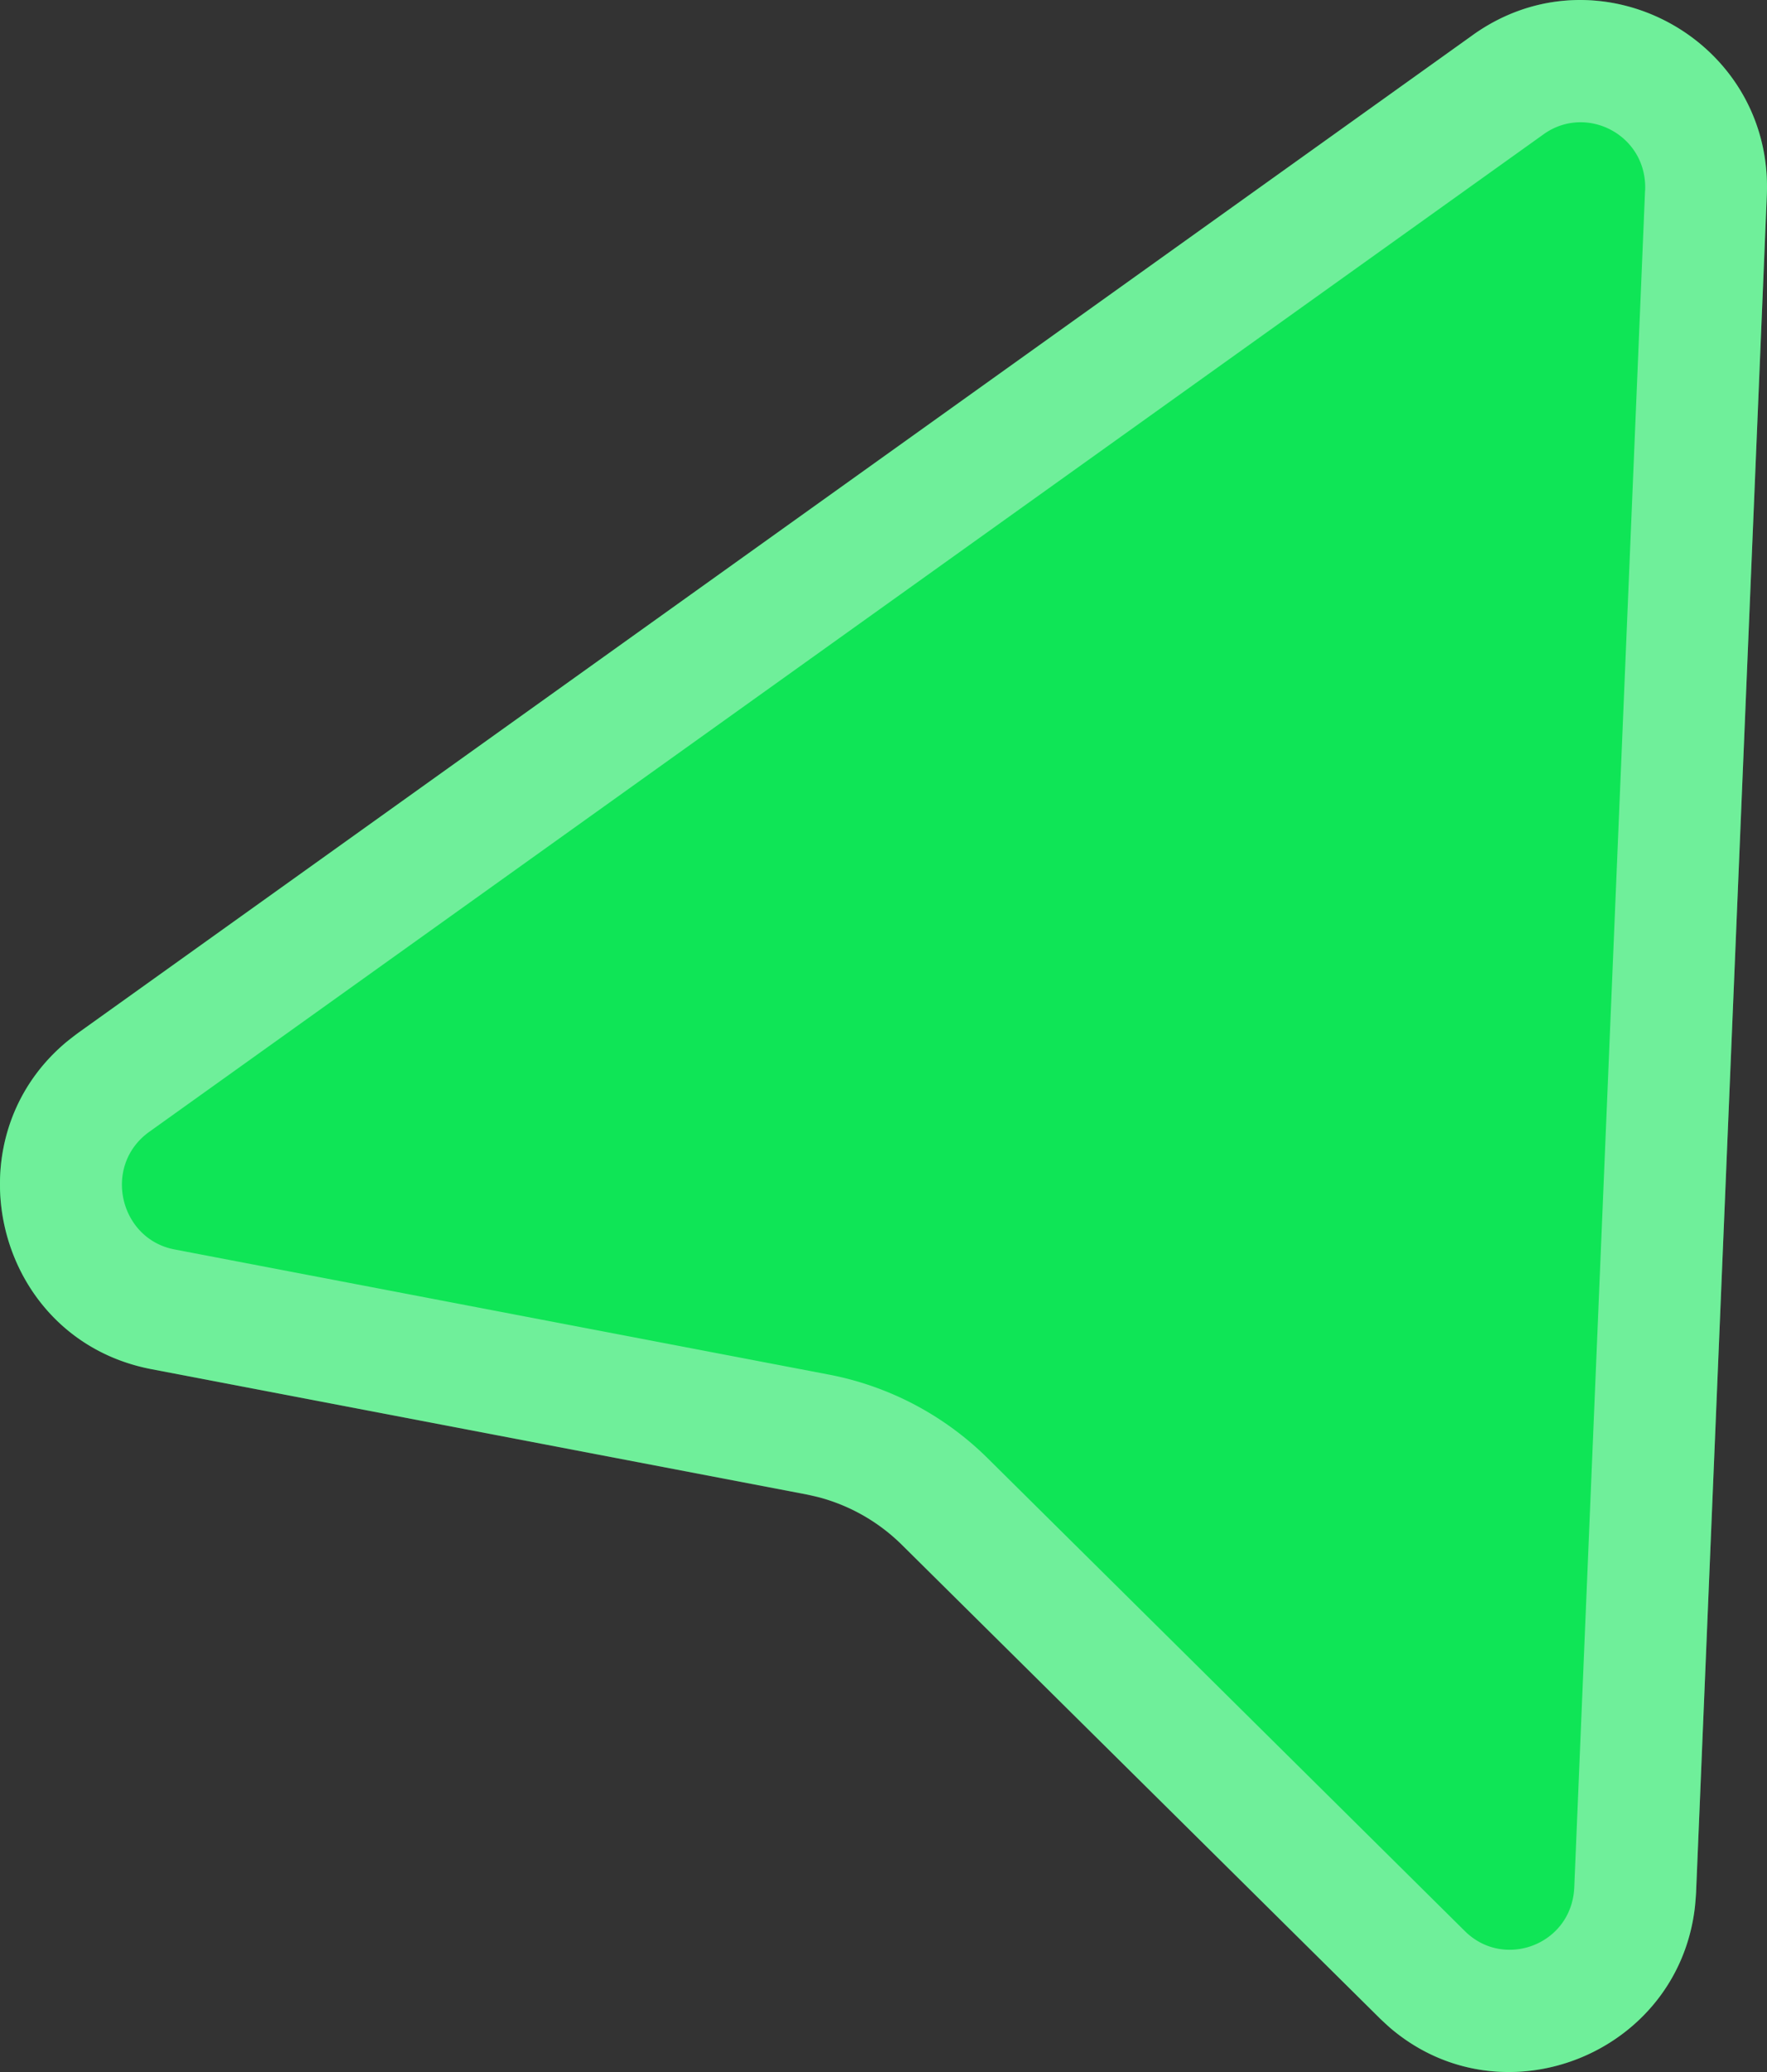 <svg xmlns="http://www.w3.org/2000/svg" fill="none" viewBox="0 0 29 34" id="svg_arrow" width="100%" height="100%"><rect x="0" y="0" width="29" height="34" fill="#333333" stroke="none"/><g><path fill="#0FE556" d="M22.636 33.11c1.888 1.871 5.088.604 5.2-2.058l1.161-27.846c.107-2.553-2.755-4.112-4.826-2.63L1.285 16.947c-2.193 1.569-1.443 5.014 1.201 5.52L13.23 24.52a3.052 3.052 0 0 1 1.574.83l7.833 7.76Z"></path><path fill="#fff" fill-opacity=".4" d="M24.17.575c2.072-1.481 4.933.078 4.827 2.631l-1.161 27.846-.02.246c-.281 2.412-3.157 3.55-5 1.979l-.18-.167-7.833-7.758a3.053 3.053 0 0 0-1.354-.78l-.22-.05-10.742-2.055c-2.561-.49-3.345-3.739-1.398-5.367l.197-.153L24.171.575ZM27 3.123c.037-.909-.966-1.422-1.666-.92L2.45 18.572c-.772.553-.493 1.756.413 1.93l10.742 2.054a5.053 5.053 0 0 1 2.606 1.374l7.832 7.759c.64.635 1.754.223 1.794-.721l1.162-27.846Z"></path></g></svg>